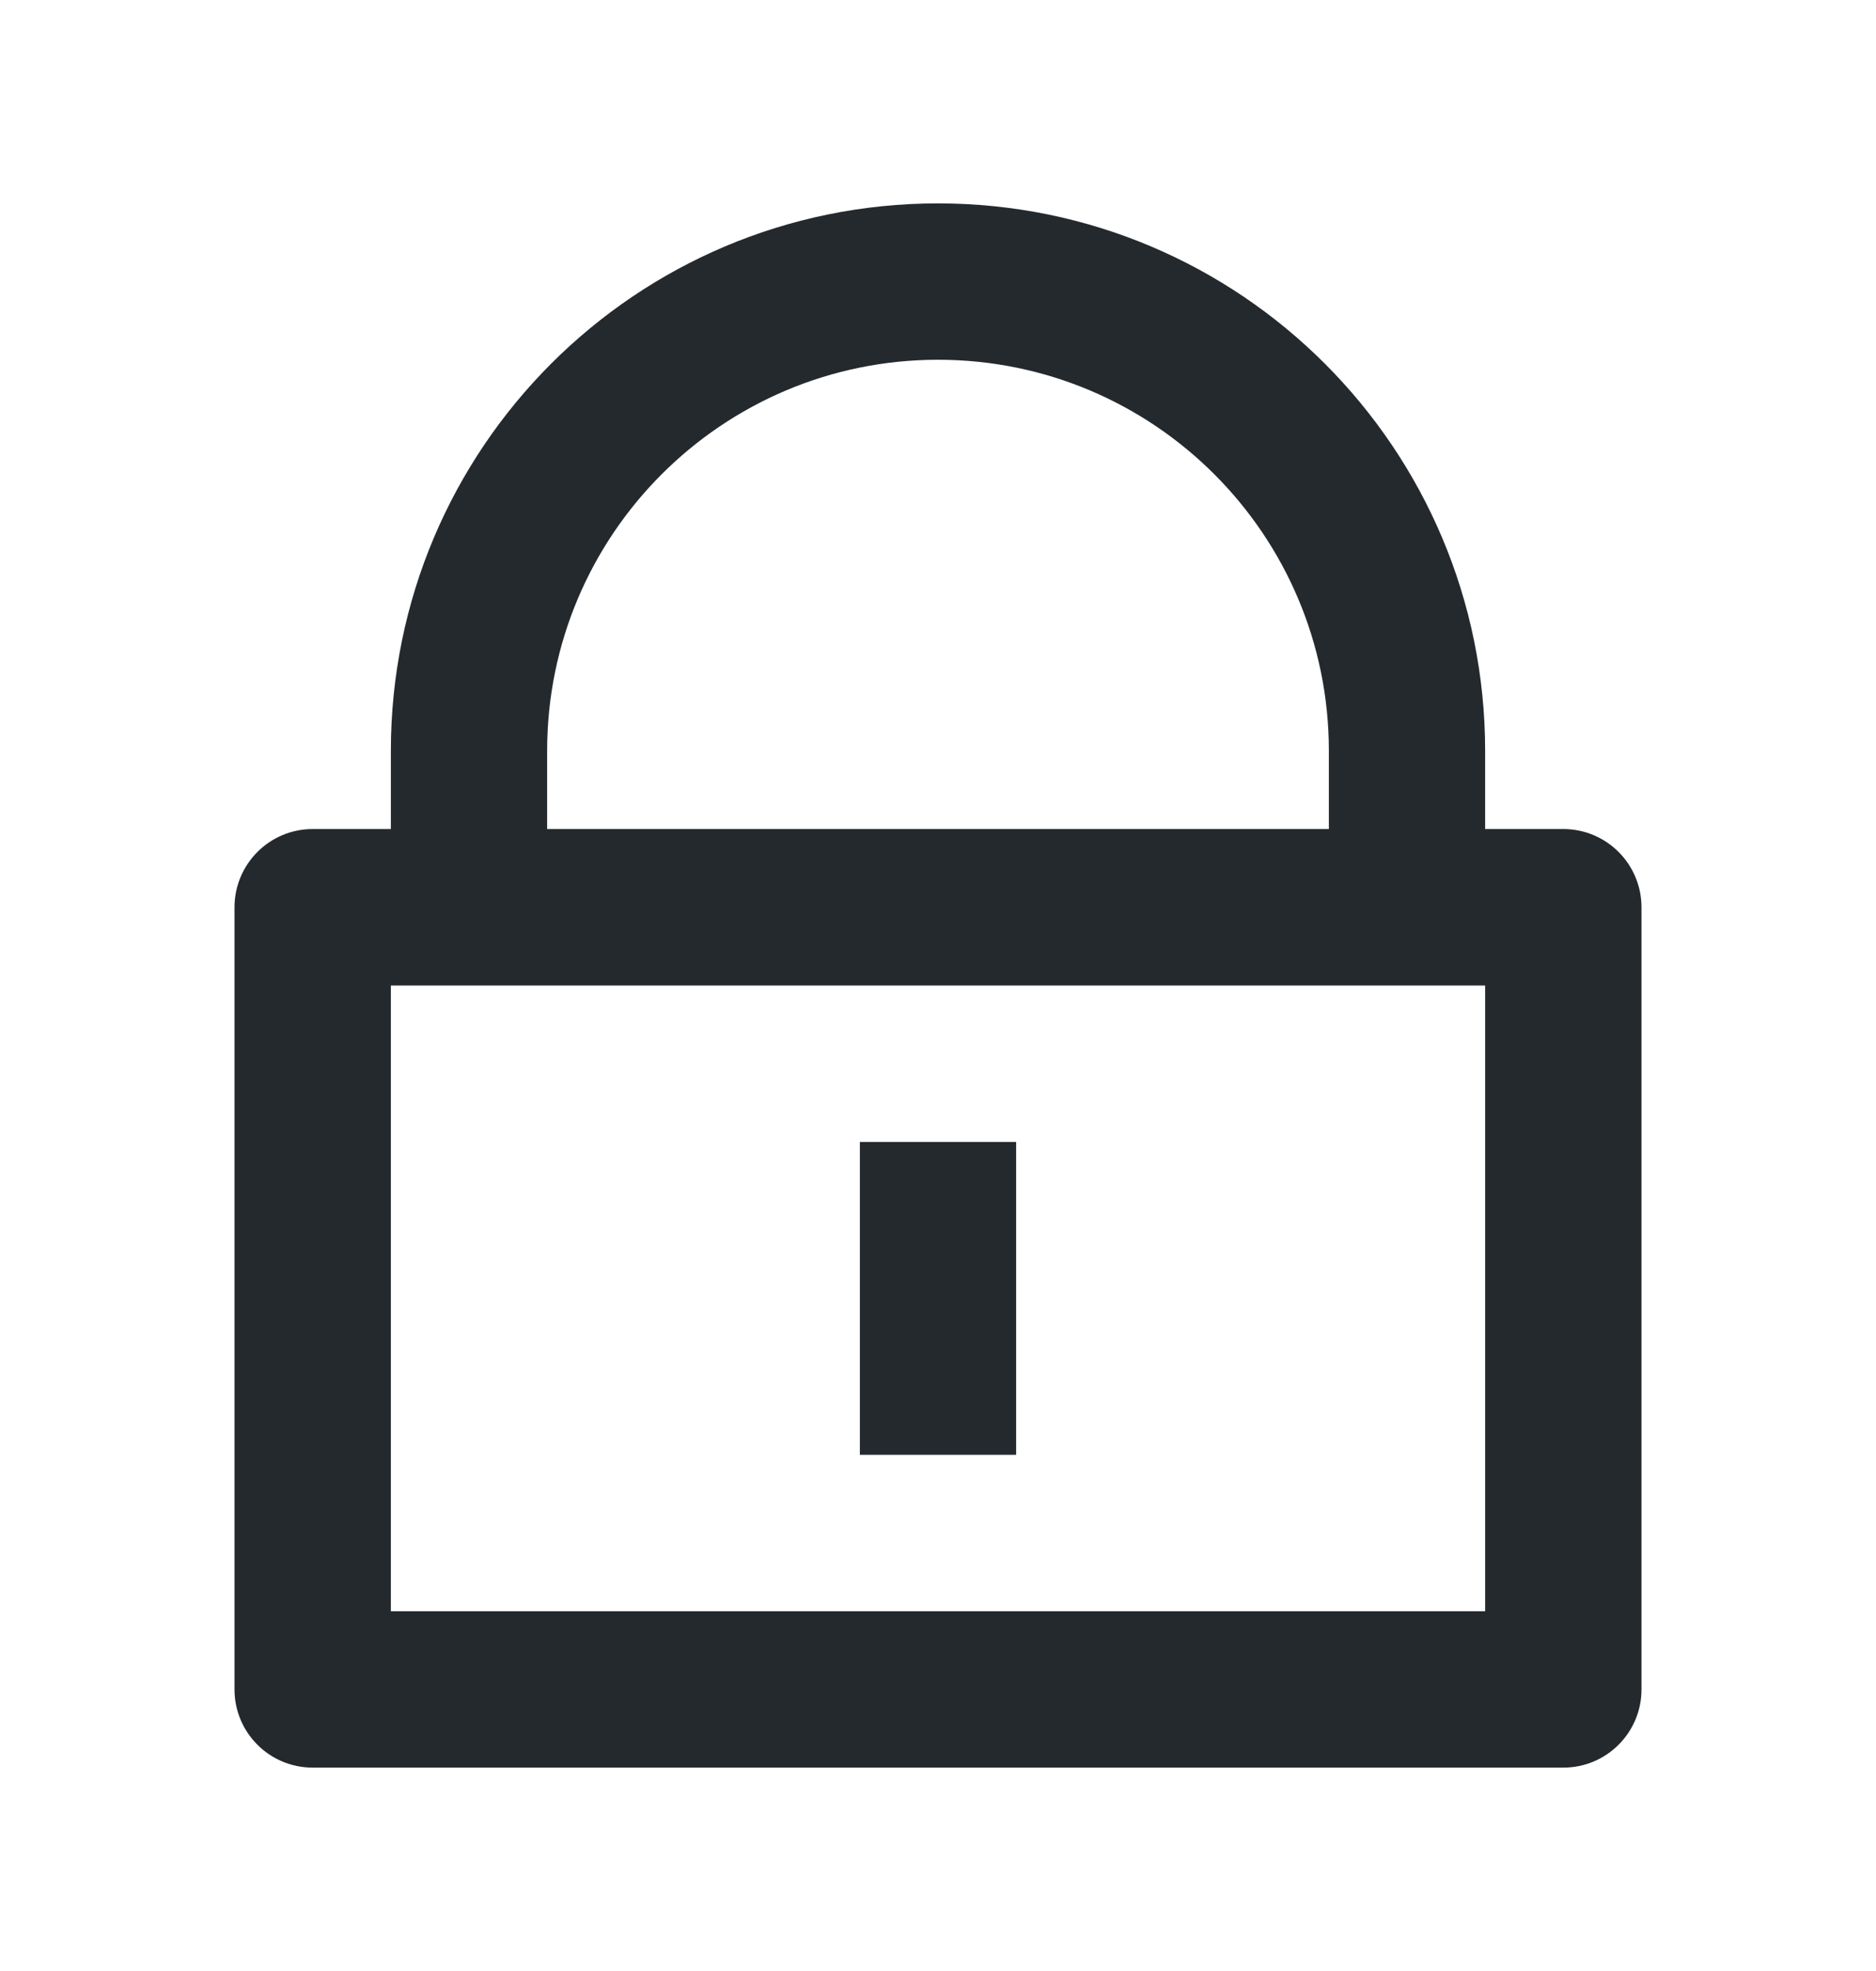 <svg width="20" height="21" viewBox="0 0 20 21" fill="none" xmlns="http://www.w3.org/2000/svg">
<path d="M15.833 8.833H16.667C17.127 8.833 17.5 9.207 17.5 9.667V18C17.5 18.46 17.127 18.833 16.667 18.833H3.333C2.873 18.833 2.5 18.46 2.5 18V9.667C2.5 9.207 2.873 8.833 3.333 8.833H4.167V8C4.167 4.778 6.778 2.167 10 2.167C13.222 2.167 15.833 4.778 15.833 8V8.833ZM4.167 10.5V17.167H15.833V10.5H4.167ZM9.167 12.167H10.833V15.5H9.167V12.167ZM14.167 8.833V8C14.167 5.699 12.301 3.833 10 3.833C7.699 3.833 5.833 5.699 5.833 8V8.833H14.167Z" fill="#24292E"/>
</svg>
